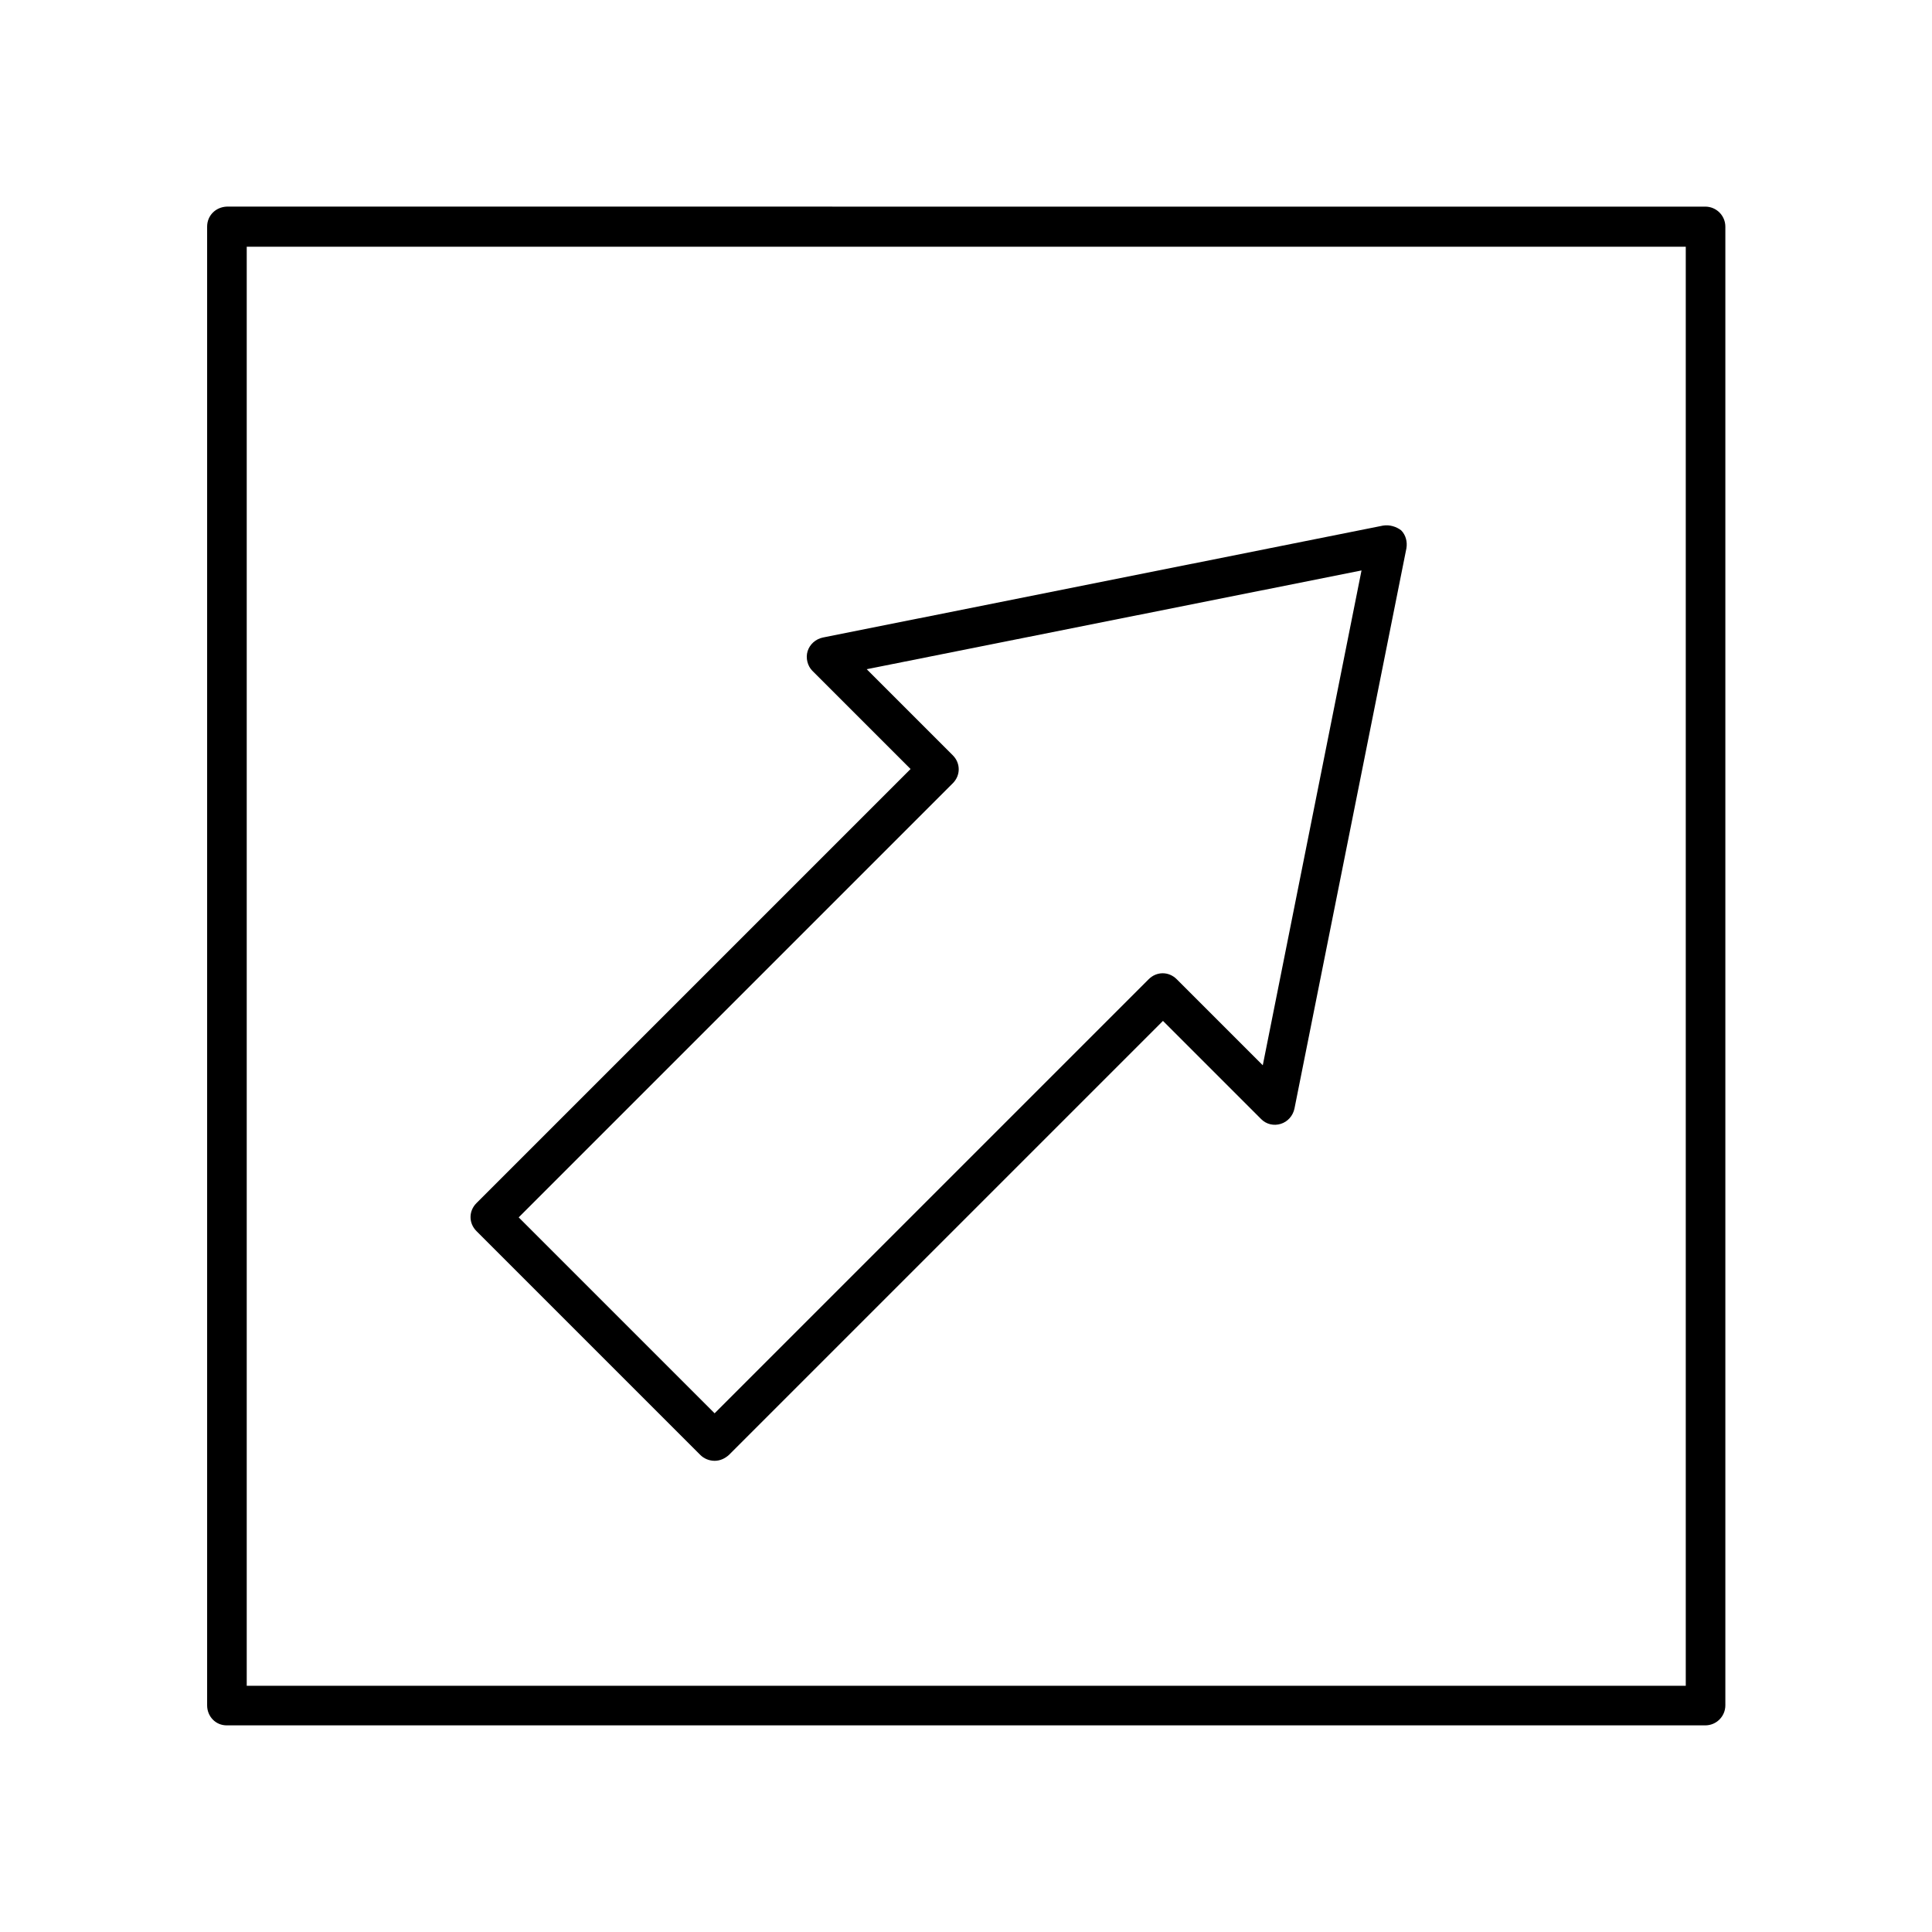 <?xml version="1.0" encoding="UTF-8"?>
<!-- Uploaded to: SVG Repo, www.svgrepo.com, Generator: SVG Repo Mixer Tools -->
<svg fill="#000000" width="800px" height="800px" version="1.1" viewBox="144 144 512 512" xmlns="http://www.w3.org/2000/svg">
 <g>
  <path d="m204.07 601.24h391.85c2.938 0 5.316-2.379 5.316-5.316v-391.85c0-2.938-2.379-5.316-5.316-5.316h-111.96l-279.89-0.004c-2.941 0.141-5.18 2.379-5.18 5.32v391.85c0 2.938 2.238 5.316 5.18 5.316zm5.316-391.85h381.36v381.36h-381.36z"/>
  <path d="m510.56 283.28-148.48 29.668c-1.961 0.418-3.5 1.82-4.059 3.637-0.559 1.82 0 3.918 1.258 5.18l26.031 26.031-115.04 115.04c-2.098 2.098-2.098 5.316 0 7.418l59.336 59.336c0.98 0.98 2.379 1.539 3.777 1.539 1.398 0 2.66-0.559 3.777-1.539l115.04-115.04 26.031 26.031c1.398 1.398 3.359 1.82 5.18 1.258 1.82-0.559 3.219-2.098 3.637-4.059l29.668-148.48c0.281-1.68-0.141-3.5-1.398-4.758-1.258-0.977-3.078-1.535-4.754-1.258zm-31.91 143.03-22.812-22.812c-2.098-2.098-5.316-2.098-7.418 0l-115.04 115.04-51.922-51.922 115.04-115.04c2.098-2.098 2.098-5.316 0-7.418l-22.812-22.812 131.13-26.172z"/>
 </g>
</svg>